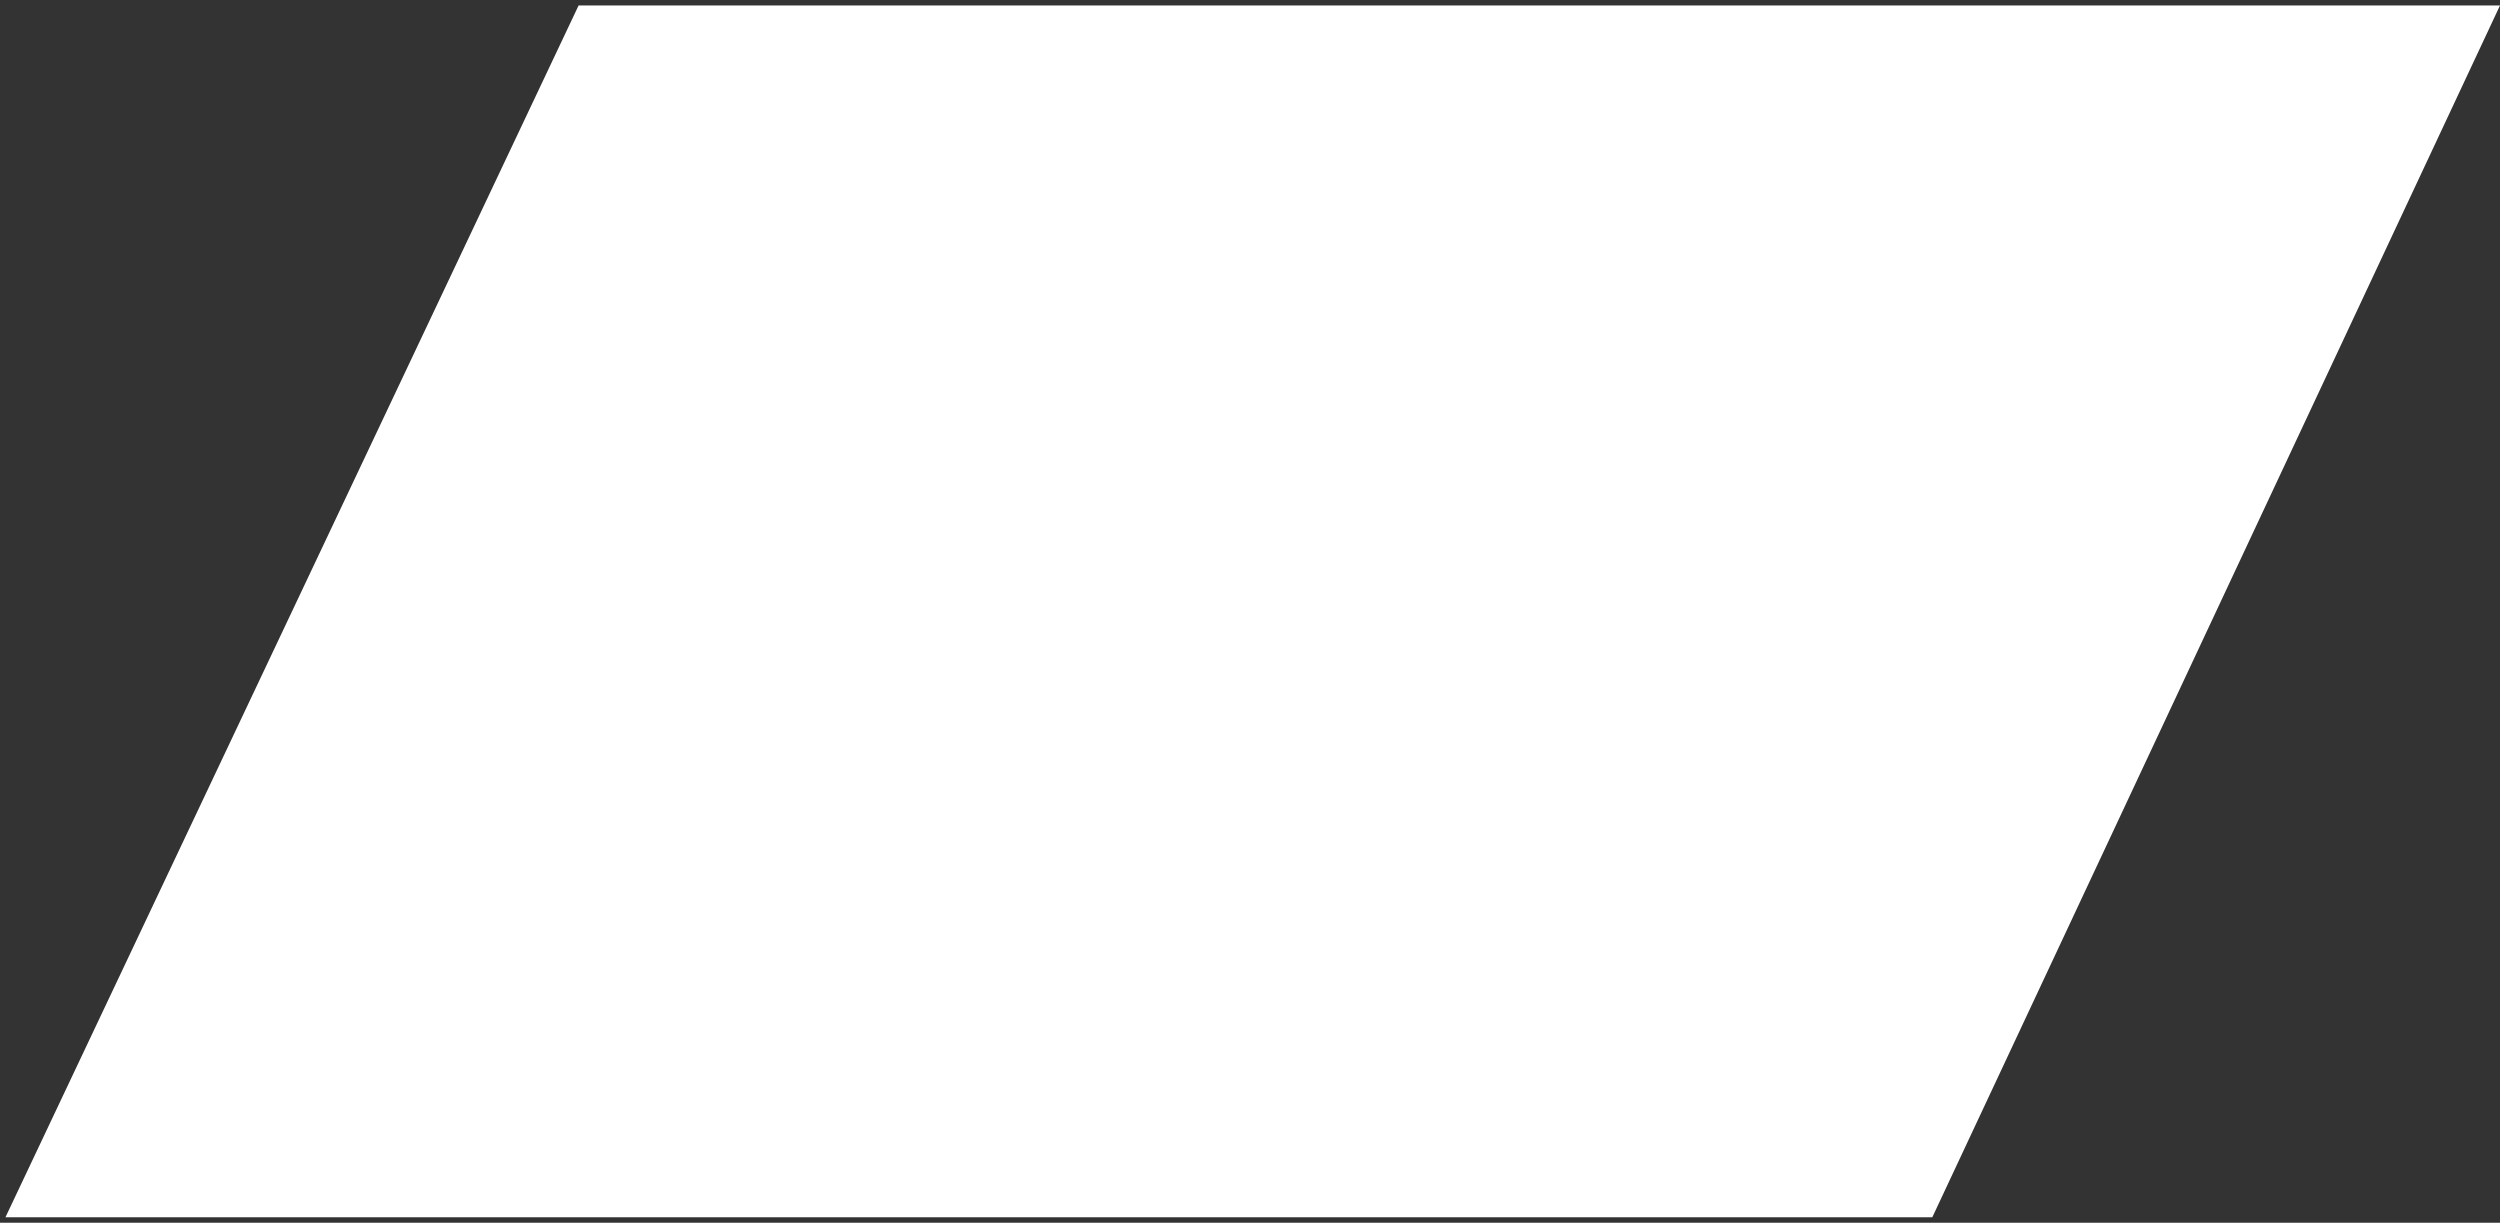 <?xml version="1.0" encoding="UTF-8"?> <svg xmlns="http://www.w3.org/2000/svg" width="229" height="112" viewBox="0 0 229 112" fill="none"><rect x="0" y="0" width="229" height="112" fill="#333333" stroke="none"/> <path d="M229 0.5H53L0.5 111.5H177L229 0.5Z" fill="white"></path> </svg> 